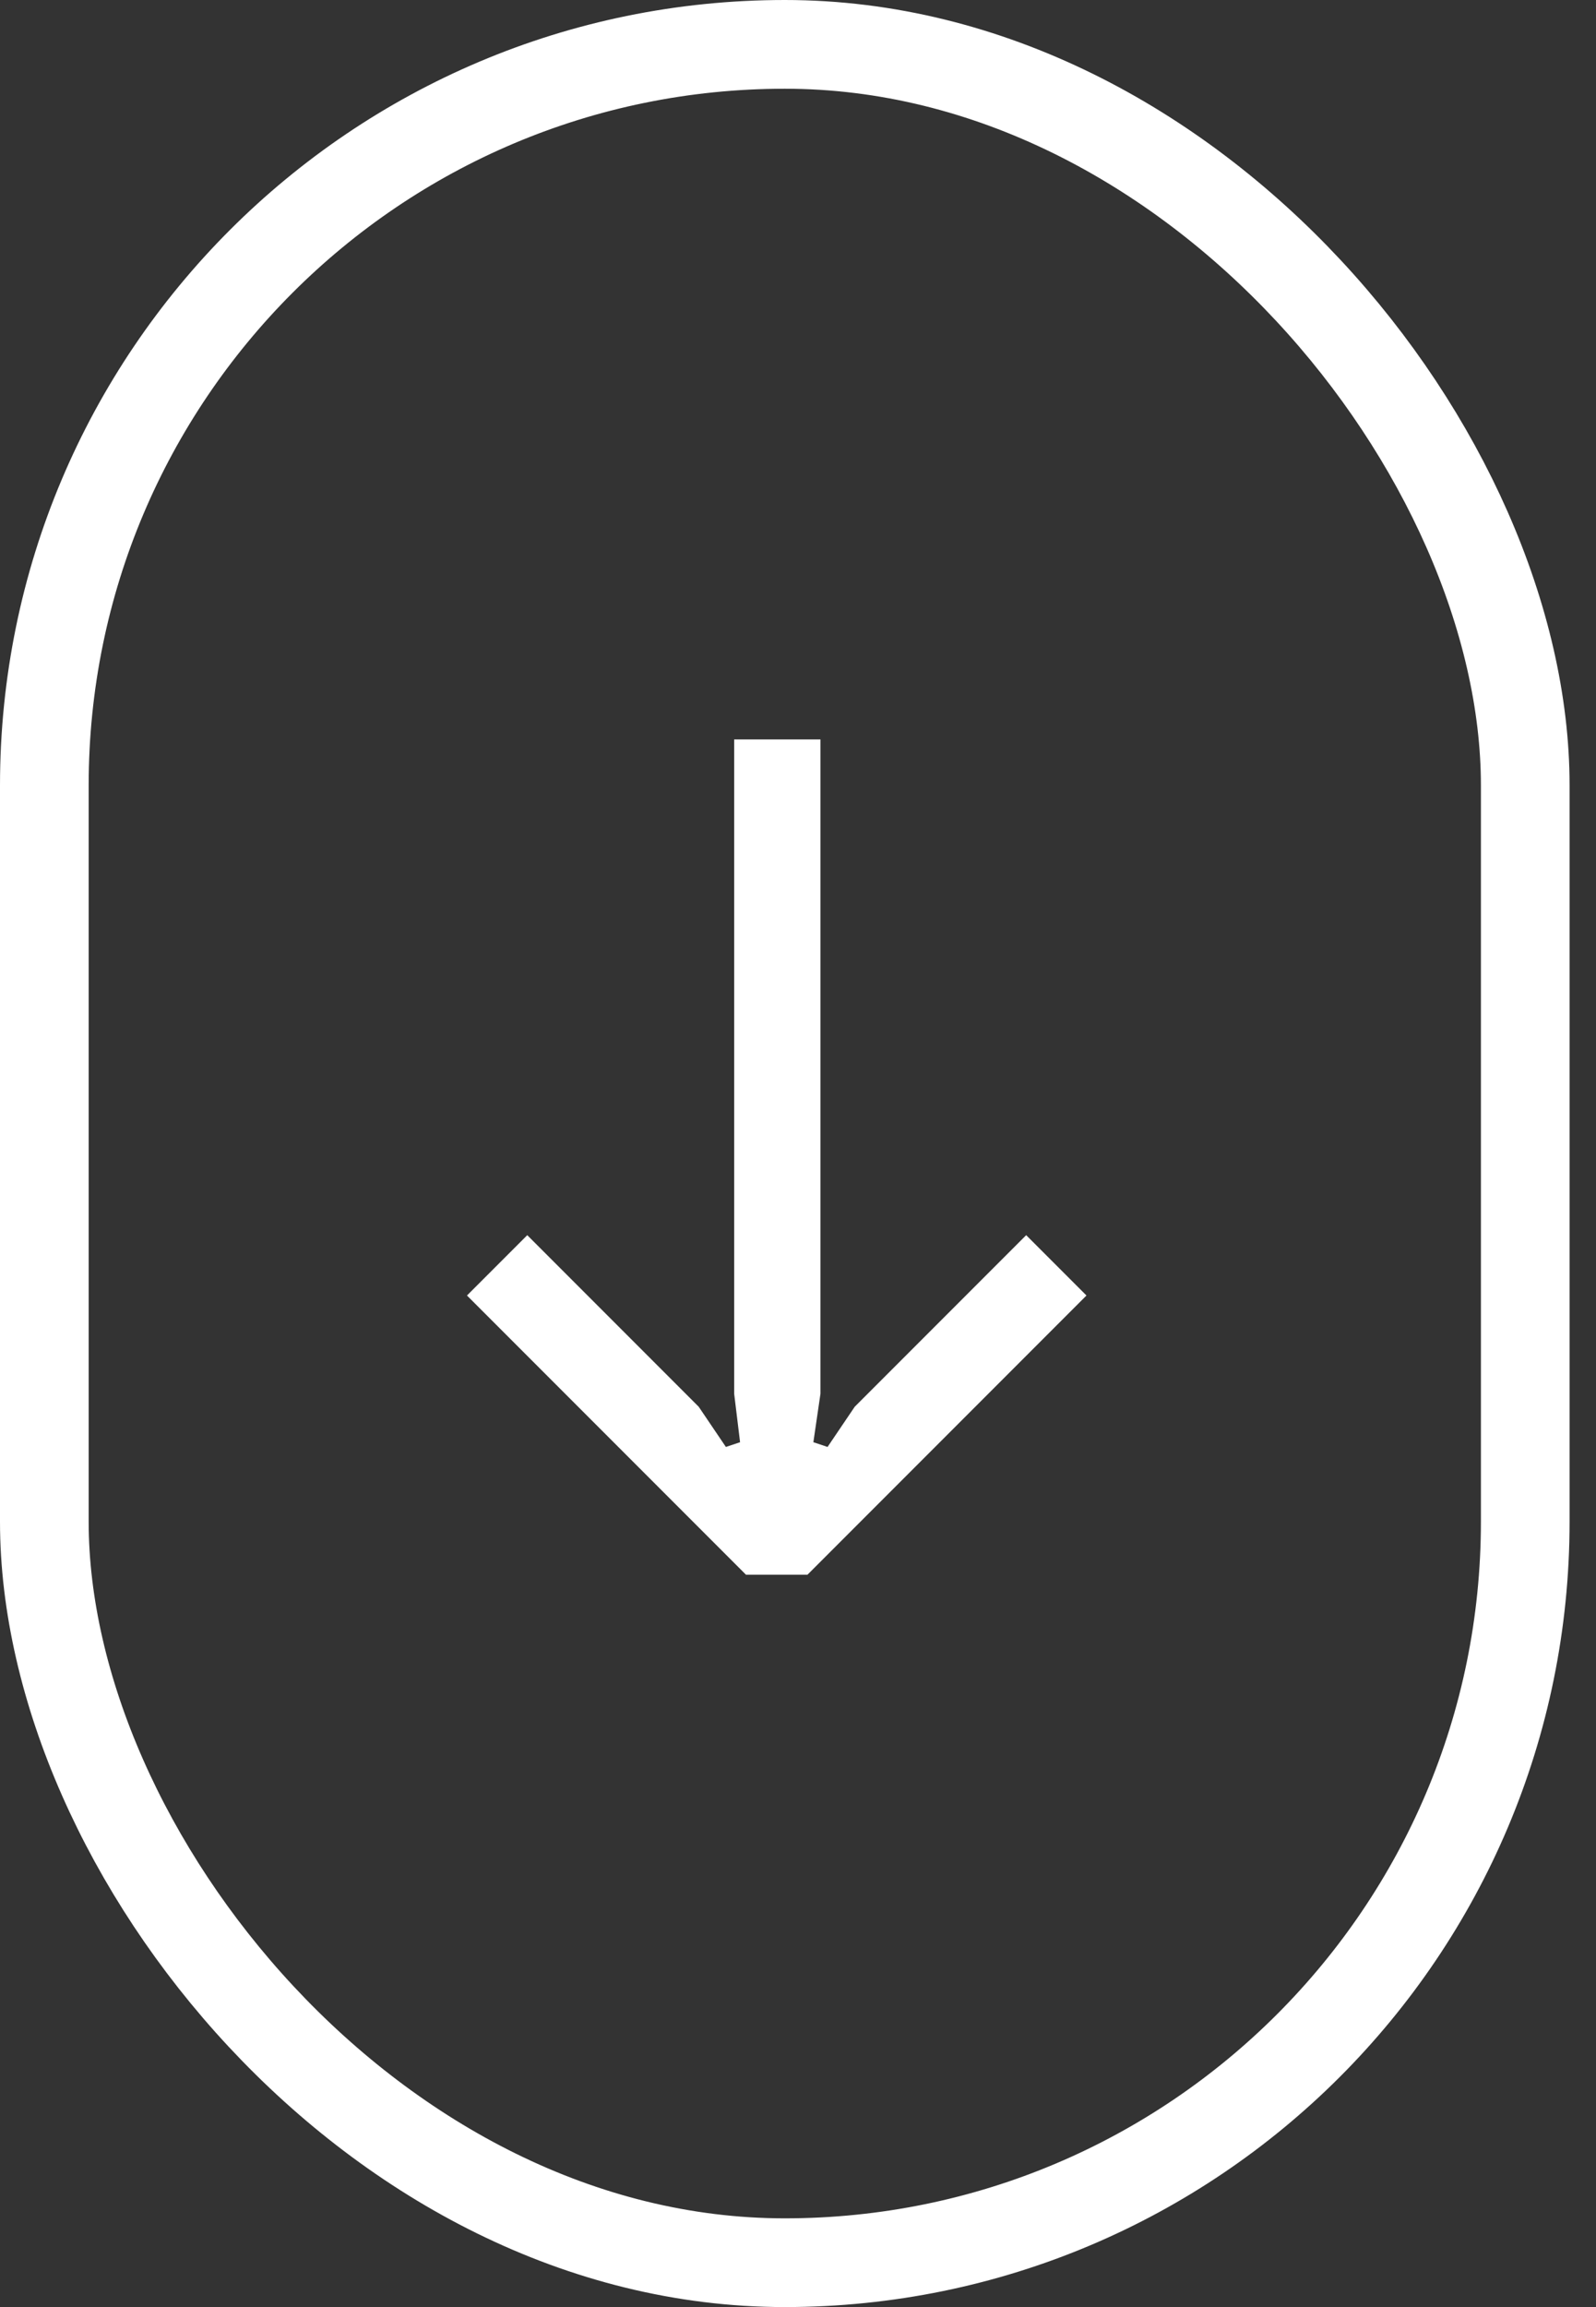 <svg width="54" height="78" viewBox="0 0 54 78" fill="none" xmlns="http://www.w3.org/2000/svg">
<rect x="0" y="0" width="54" height="78" fill="#333333" stroke="none"/>
<rect x="1.5" y="1.5" width="50.106" height="75" rx="25.053" stroke="white" stroke-width="3"/>
<path d="M15.8 43.8L17.84 41.76L23.64 47.56L24.56 48.92L25.04 48.76L24.84 47.12L24.84 25L27.76 25L27.76 47.12L27.52 48.76L28 48.92L28.92 47.56L34.72 41.76L36.76 43.8L27.32 53.24L25.24 53.24L15.8 43.8Z" fill="white"/>
</svg>

